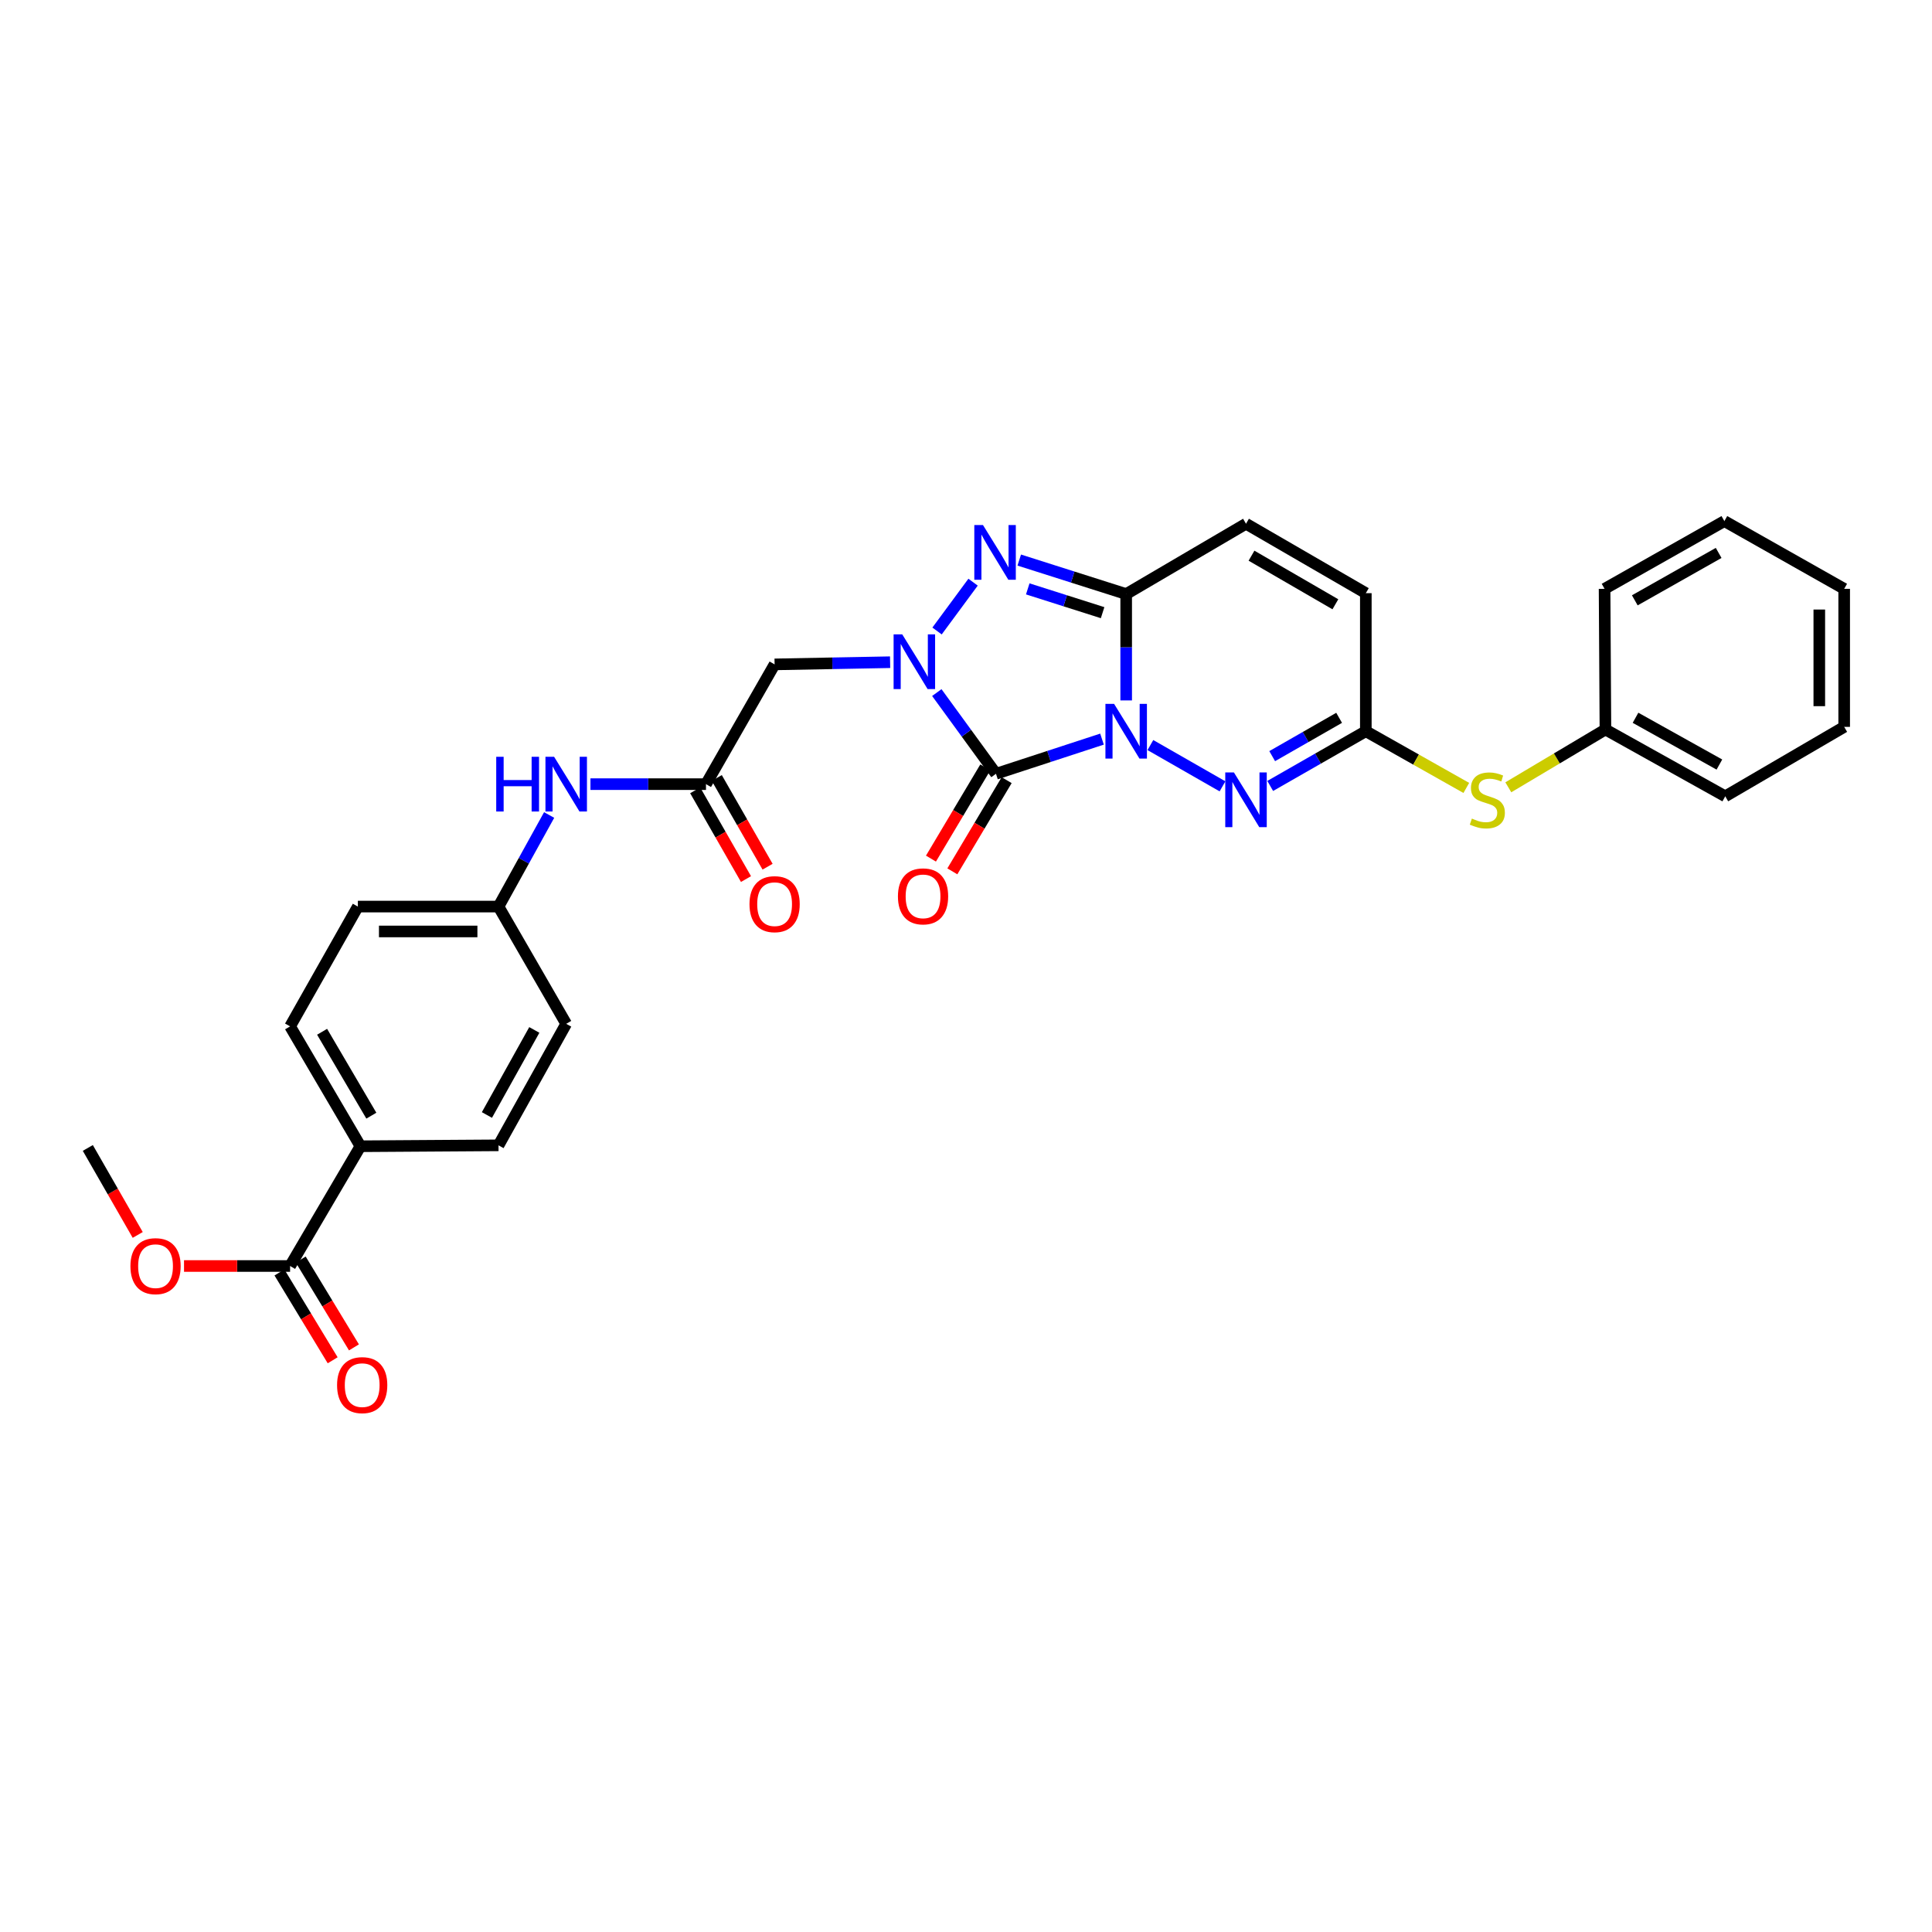 <?xml version='1.0' encoding='iso-8859-1'?>
<svg version='1.1' baseProfile='full'
              xmlns='http://www.w3.org/2000/svg'
                      xmlns:rdkit='http://www.rdkit.org/xml'
                      xmlns:xlink='http://www.w3.org/1999/xlink'
                  xml:space='preserve'
width='1000px' height='1000px' viewBox='0 0 1000 1000'>
<!-- END OF HEADER -->
<rect style='opacity:1.0;fill:#FFFFFF;stroke:none' width='1000' height='1000' x='0' y='0'> </rect>
<path class='bond-0' d='M 570.397,382.566 L 542.955,391.537' style='fill:none;fill-rule:evenodd;stroke:#0000FF;stroke-width:6px;stroke-linecap:butt;stroke-linejoin:miter;stroke-opacity:1' />
<path class='bond-0' d='M 542.955,391.537 L 515.513,400.507' style='fill:none;fill-rule:evenodd;stroke:#000000;stroke-width:6px;stroke-linecap:butt;stroke-linejoin:miter;stroke-opacity:1' />
<path class='bond-2' d='M 582.909,362.541 L 582.909,335.01' style='fill:none;fill-rule:evenodd;stroke:#0000FF;stroke-width:6px;stroke-linecap:butt;stroke-linejoin:miter;stroke-opacity:1' />
<path class='bond-2' d='M 582.909,335.01 L 582.909,307.48' style='fill:none;fill-rule:evenodd;stroke:#000000;stroke-width:6px;stroke-linecap:butt;stroke-linejoin:miter;stroke-opacity:1' />
<path class='bond-4' d='M 595.436,385.645 L 632.766,407.011' style='fill:none;fill-rule:evenodd;stroke:#0000FF;stroke-width:6px;stroke-linecap:butt;stroke-linejoin:miter;stroke-opacity:1' />
<path class='bond-1' d='M 515.513,400.507 L 500.202,379.49' style='fill:none;fill-rule:evenodd;stroke:#000000;stroke-width:6px;stroke-linecap:butt;stroke-linejoin:miter;stroke-opacity:1' />
<path class='bond-1' d='M 500.202,379.49 L 484.89,358.474' style='fill:none;fill-rule:evenodd;stroke:#0000FF;stroke-width:6px;stroke-linecap:butt;stroke-linejoin:miter;stroke-opacity:1' />
<path class='bond-11' d='M 509.98,397.212 L 495.922,420.814' style='fill:none;fill-rule:evenodd;stroke:#000000;stroke-width:6px;stroke-linecap:butt;stroke-linejoin:miter;stroke-opacity:1' />
<path class='bond-11' d='M 495.922,420.814 L 481.863,444.416' style='fill:none;fill-rule:evenodd;stroke:#FF0000;stroke-width:6px;stroke-linecap:butt;stroke-linejoin:miter;stroke-opacity:1' />
<path class='bond-11' d='M 521.046,403.803 L 506.987,427.405' style='fill:none;fill-rule:evenodd;stroke:#000000;stroke-width:6px;stroke-linecap:butt;stroke-linejoin:miter;stroke-opacity:1' />
<path class='bond-11' d='M 506.987,427.405 L 492.929,451.007' style='fill:none;fill-rule:evenodd;stroke:#FF0000;stroke-width:6px;stroke-linecap:butt;stroke-linejoin:miter;stroke-opacity:1' />
<path class='bond-5' d='M 460.719,342.757 L 430.826,343.322' style='fill:none;fill-rule:evenodd;stroke:#0000FF;stroke-width:6px;stroke-linecap:butt;stroke-linejoin:miter;stroke-opacity:1' />
<path class='bond-5' d='M 430.826,343.322 L 400.934,343.887' style='fill:none;fill-rule:evenodd;stroke:#000000;stroke-width:6px;stroke-linecap:butt;stroke-linejoin:miter;stroke-opacity:1' />
<path class='bond-30' d='M 485.014,326.601 L 503.66,301.331' style='fill:none;fill-rule:evenodd;stroke:#0000FF;stroke-width:6px;stroke-linecap:butt;stroke-linejoin:miter;stroke-opacity:1' />
<path class='bond-3' d='M 582.909,307.48 L 555.235,298.683' style='fill:none;fill-rule:evenodd;stroke:#000000;stroke-width:6px;stroke-linecap:butt;stroke-linejoin:miter;stroke-opacity:1' />
<path class='bond-3' d='M 555.235,298.683 L 527.561,289.886' style='fill:none;fill-rule:evenodd;stroke:#0000FF;stroke-width:6px;stroke-linecap:butt;stroke-linejoin:miter;stroke-opacity:1' />
<path class='bond-3' d='M 570.705,317.115 L 551.333,310.958' style='fill:none;fill-rule:evenodd;stroke:#000000;stroke-width:6px;stroke-linecap:butt;stroke-linejoin:miter;stroke-opacity:1' />
<path class='bond-3' d='M 551.333,310.958 L 531.962,304.8' style='fill:none;fill-rule:evenodd;stroke:#0000FF;stroke-width:6px;stroke-linecap:butt;stroke-linejoin:miter;stroke-opacity:1' />
<path class='bond-7' d='M 582.909,307.48 L 644.932,271.088' style='fill:none;fill-rule:evenodd;stroke:#000000;stroke-width:6px;stroke-linecap:butt;stroke-linejoin:miter;stroke-opacity:1' />
<path class='bond-6' d='M 657.459,406.803 L 682.203,392.64' style='fill:none;fill-rule:evenodd;stroke:#0000FF;stroke-width:6px;stroke-linecap:butt;stroke-linejoin:miter;stroke-opacity:1' />
<path class='bond-6' d='M 682.203,392.64 L 706.948,378.476' style='fill:none;fill-rule:evenodd;stroke:#000000;stroke-width:6px;stroke-linecap:butt;stroke-linejoin:miter;stroke-opacity:1' />
<path class='bond-6' d='M 658.484,391.376 L 675.805,381.462' style='fill:none;fill-rule:evenodd;stroke:#0000FF;stroke-width:6px;stroke-linecap:butt;stroke-linejoin:miter;stroke-opacity:1' />
<path class='bond-6' d='M 675.805,381.462 L 693.126,371.547' style='fill:none;fill-rule:evenodd;stroke:#000000;stroke-width:6px;stroke-linecap:butt;stroke-linejoin:miter;stroke-opacity:1' />
<path class='bond-8' d='M 400.934,343.887 L 365.414,405.874' style='fill:none;fill-rule:evenodd;stroke:#000000;stroke-width:6px;stroke-linecap:butt;stroke-linejoin:miter;stroke-opacity:1' />
<path class='bond-10' d='M 706.948,378.476 L 706.948,307.022' style='fill:none;fill-rule:evenodd;stroke:#000000;stroke-width:6px;stroke-linecap:butt;stroke-linejoin:miter;stroke-opacity:1' />
<path class='bond-12' d='M 706.948,378.476 L 732.953,393.153' style='fill:none;fill-rule:evenodd;stroke:#000000;stroke-width:6px;stroke-linecap:butt;stroke-linejoin:miter;stroke-opacity:1' />
<path class='bond-12' d='M 732.953,393.153 L 758.958,407.83' style='fill:none;fill-rule:evenodd;stroke:#CCCC00;stroke-width:6px;stroke-linecap:butt;stroke-linejoin:miter;stroke-opacity:1' />
<path class='bond-31' d='M 644.932,271.088 L 706.948,307.022' style='fill:none;fill-rule:evenodd;stroke:#000000;stroke-width:6px;stroke-linecap:butt;stroke-linejoin:miter;stroke-opacity:1' />
<path class='bond-31' d='M 647.777,287.622 L 691.188,312.776' style='fill:none;fill-rule:evenodd;stroke:#000000;stroke-width:6px;stroke-linecap:butt;stroke-linejoin:miter;stroke-opacity:1' />
<path class='bond-13' d='M 365.414,405.874 L 335.515,405.874' style='fill:none;fill-rule:evenodd;stroke:#000000;stroke-width:6px;stroke-linecap:butt;stroke-linejoin:miter;stroke-opacity:1' />
<path class='bond-13' d='M 335.515,405.874 L 305.615,405.874' style='fill:none;fill-rule:evenodd;stroke:#0000FF;stroke-width:6px;stroke-linecap:butt;stroke-linejoin:miter;stroke-opacity:1' />
<path class='bond-15' d='M 359.826,409.073 L 372.974,432.038' style='fill:none;fill-rule:evenodd;stroke:#000000;stroke-width:6px;stroke-linecap:butt;stroke-linejoin:miter;stroke-opacity:1' />
<path class='bond-15' d='M 372.974,432.038 L 386.123,455.003' style='fill:none;fill-rule:evenodd;stroke:#FF0000;stroke-width:6px;stroke-linecap:butt;stroke-linejoin:miter;stroke-opacity:1' />
<path class='bond-15' d='M 371.003,402.674 L 384.152,425.639' style='fill:none;fill-rule:evenodd;stroke:#000000;stroke-width:6px;stroke-linecap:butt;stroke-linejoin:miter;stroke-opacity:1' />
<path class='bond-15' d='M 384.152,425.639 L 397.3,448.604' style='fill:none;fill-rule:evenodd;stroke:#FF0000;stroke-width:6px;stroke-linecap:butt;stroke-linejoin:miter;stroke-opacity:1' />
<path class='bond-9' d='M 150.152,655.282 L 186.559,593.294' style='fill:none;fill-rule:evenodd;stroke:#000000;stroke-width:6px;stroke-linecap:butt;stroke-linejoin:miter;stroke-opacity:1' />
<path class='bond-16' d='M 144.644,658.619 L 158.418,681.349' style='fill:none;fill-rule:evenodd;stroke:#000000;stroke-width:6px;stroke-linecap:butt;stroke-linejoin:miter;stroke-opacity:1' />
<path class='bond-16' d='M 158.418,681.349 L 172.191,704.078' style='fill:none;fill-rule:evenodd;stroke:#FF0000;stroke-width:6px;stroke-linecap:butt;stroke-linejoin:miter;stroke-opacity:1' />
<path class='bond-16' d='M 155.66,651.944 L 169.433,674.674' style='fill:none;fill-rule:evenodd;stroke:#000000;stroke-width:6px;stroke-linecap:butt;stroke-linejoin:miter;stroke-opacity:1' />
<path class='bond-16' d='M 169.433,674.674 L 183.207,697.403' style='fill:none;fill-rule:evenodd;stroke:#FF0000;stroke-width:6px;stroke-linecap:butt;stroke-linejoin:miter;stroke-opacity:1' />
<path class='bond-20' d='M 150.152,655.282 L 122.701,655.282' style='fill:none;fill-rule:evenodd;stroke:#000000;stroke-width:6px;stroke-linecap:butt;stroke-linejoin:miter;stroke-opacity:1' />
<path class='bond-20' d='M 122.701,655.282 L 95.25,655.282' style='fill:none;fill-rule:evenodd;stroke:#FF0000;stroke-width:6px;stroke-linecap:butt;stroke-linejoin:miter;stroke-opacity:1' />
<path class='bond-21' d='M 780.702,407.508 L 805.833,392.545' style='fill:none;fill-rule:evenodd;stroke:#CCCC00;stroke-width:6px;stroke-linecap:butt;stroke-linejoin:miter;stroke-opacity:1' />
<path class='bond-21' d='M 805.833,392.545 L 830.965,377.581' style='fill:none;fill-rule:evenodd;stroke:#000000;stroke-width:6px;stroke-linecap:butt;stroke-linejoin:miter;stroke-opacity:1' />
<path class='bond-19' d='M 284.236,421.844 L 271.131,445.543' style='fill:none;fill-rule:evenodd;stroke:#0000FF;stroke-width:6px;stroke-linecap:butt;stroke-linejoin:miter;stroke-opacity:1' />
<path class='bond-19' d='M 271.131,445.543 L 258.027,469.242' style='fill:none;fill-rule:evenodd;stroke:#000000;stroke-width:6px;stroke-linecap:butt;stroke-linejoin:miter;stroke-opacity:1' />
<path class='bond-14' d='M 186.559,593.294 L 150.152,531.257' style='fill:none;fill-rule:evenodd;stroke:#000000;stroke-width:6px;stroke-linecap:butt;stroke-linejoin:miter;stroke-opacity:1' />
<path class='bond-14' d='M 192.206,577.47 L 166.721,534.044' style='fill:none;fill-rule:evenodd;stroke:#000000;stroke-width:6px;stroke-linecap:butt;stroke-linejoin:miter;stroke-opacity:1' />
<path class='bond-33' d='M 186.559,593.294 L 258.027,592.822' style='fill:none;fill-rule:evenodd;stroke:#000000;stroke-width:6px;stroke-linecap:butt;stroke-linejoin:miter;stroke-opacity:1' />
<path class='bond-17' d='M 150.152,531.257 L 185.228,469.242' style='fill:none;fill-rule:evenodd;stroke:#000000;stroke-width:6px;stroke-linecap:butt;stroke-linejoin:miter;stroke-opacity:1' />
<path class='bond-18' d='M 258.027,592.822 L 293.066,529.926' style='fill:none;fill-rule:evenodd;stroke:#000000;stroke-width:6px;stroke-linecap:butt;stroke-linejoin:miter;stroke-opacity:1' />
<path class='bond-18' d='M 252.031,577.12 L 276.559,533.093' style='fill:none;fill-rule:evenodd;stroke:#000000;stroke-width:6px;stroke-linecap:butt;stroke-linejoin:miter;stroke-opacity:1' />
<path class='bond-22' d='M 258.027,469.242 L 293.066,529.926' style='fill:none;fill-rule:evenodd;stroke:#000000;stroke-width:6px;stroke-linecap:butt;stroke-linejoin:miter;stroke-opacity:1' />
<path class='bond-23' d='M 258.027,469.242 L 185.228,469.242' style='fill:none;fill-rule:evenodd;stroke:#000000;stroke-width:6px;stroke-linecap:butt;stroke-linejoin:miter;stroke-opacity:1' />
<path class='bond-23' d='M 247.107,482.121 L 196.148,482.121' style='fill:none;fill-rule:evenodd;stroke:#000000;stroke-width:6px;stroke-linecap:butt;stroke-linejoin:miter;stroke-opacity:1' />
<path class='bond-24' d='M 71.284,639.2 L 58.369,616.687' style='fill:none;fill-rule:evenodd;stroke:#FF0000;stroke-width:6px;stroke-linecap:butt;stroke-linejoin:miter;stroke-opacity:1' />
<path class='bond-24' d='M 58.369,616.687 L 45.455,594.175' style='fill:none;fill-rule:evenodd;stroke:#000000;stroke-width:6px;stroke-linecap:butt;stroke-linejoin:miter;stroke-opacity:1' />
<path class='bond-25' d='M 830.965,377.581 L 892.988,412.17' style='fill:none;fill-rule:evenodd;stroke:#000000;stroke-width:6px;stroke-linecap:butt;stroke-linejoin:miter;stroke-opacity:1' />
<path class='bond-25' d='M 846.542,371.521 L 889.958,395.733' style='fill:none;fill-rule:evenodd;stroke:#000000;stroke-width:6px;stroke-linecap:butt;stroke-linejoin:miter;stroke-opacity:1' />
<path class='bond-26' d='M 830.965,377.581 L 830.528,304.782' style='fill:none;fill-rule:evenodd;stroke:#000000;stroke-width:6px;stroke-linecap:butt;stroke-linejoin:miter;stroke-opacity:1' />
<path class='bond-27' d='M 892.988,412.17 L 954.545,376.229' style='fill:none;fill-rule:evenodd;stroke:#000000;stroke-width:6px;stroke-linecap:butt;stroke-linejoin:miter;stroke-opacity:1' />
<path class='bond-28' d='M 830.528,304.782 L 892.53,269.721' style='fill:none;fill-rule:evenodd;stroke:#000000;stroke-width:6px;stroke-linecap:butt;stroke-linejoin:miter;stroke-opacity:1' />
<path class='bond-28' d='M 846.169,310.734 L 889.569,286.192' style='fill:none;fill-rule:evenodd;stroke:#000000;stroke-width:6px;stroke-linecap:butt;stroke-linejoin:miter;stroke-opacity:1' />
<path class='bond-32' d='M 954.545,376.229 L 954.545,304.782' style='fill:none;fill-rule:evenodd;stroke:#000000;stroke-width:6px;stroke-linecap:butt;stroke-linejoin:miter;stroke-opacity:1' />
<path class='bond-32' d='M 941.666,365.512 L 941.666,315.499' style='fill:none;fill-rule:evenodd;stroke:#000000;stroke-width:6px;stroke-linecap:butt;stroke-linejoin:miter;stroke-opacity:1' />
<path class='bond-29' d='M 892.53,269.721 L 954.545,304.782' style='fill:none;fill-rule:evenodd;stroke:#000000;stroke-width:6px;stroke-linecap:butt;stroke-linejoin:miter;stroke-opacity:1' />
<path  class='atom-0' d='M 576.649 364.316
L 585.929 379.316
Q 586.849 380.796, 588.329 383.476
Q 589.809 386.156, 589.889 386.316
L 589.889 364.316
L 593.649 364.316
L 593.649 392.636
L 589.769 392.636
L 579.809 376.236
Q 578.649 374.316, 577.409 372.116
Q 576.209 369.916, 575.849 369.236
L 575.849 392.636
L 572.169 392.636
L 572.169 364.316
L 576.649 364.316
' fill='#0000FF'/>
<path  class='atom-2' d='M 467.008 328.36
L 476.288 343.36
Q 477.208 344.84, 478.688 347.52
Q 480.168 350.2, 480.248 350.36
L 480.248 328.36
L 484.008 328.36
L 484.008 356.68
L 480.128 356.68
L 470.168 340.28
Q 469.008 338.36, 467.768 336.16
Q 466.568 333.96, 466.208 333.28
L 466.208 356.68
L 462.528 356.68
L 462.528 328.36
L 467.008 328.36
' fill='#0000FF'/>
<path  class='atom-4' d='M 508.781 271.747
L 518.061 286.747
Q 518.981 288.227, 520.461 290.907
Q 521.941 293.587, 522.021 293.747
L 522.021 271.747
L 525.781 271.747
L 525.781 300.067
L 521.901 300.067
L 511.941 283.667
Q 510.781 281.747, 509.541 279.547
Q 508.341 277.347, 507.981 276.667
L 507.981 300.067
L 504.301 300.067
L 504.301 271.747
L 508.781 271.747
' fill='#0000FF'/>
<path  class='atom-5' d='M 638.672 399.814
L 647.952 414.814
Q 648.872 416.294, 650.352 418.974
Q 651.832 421.654, 651.912 421.814
L 651.912 399.814
L 655.672 399.814
L 655.672 428.134
L 651.792 428.134
L 641.832 411.734
Q 640.672 409.814, 639.432 407.614
Q 638.232 405.414, 637.872 404.734
L 637.872 428.134
L 634.192 428.134
L 634.192 399.814
L 638.672 399.814
' fill='#0000FF'/>
<path  class='atom-12' d='M 464.768 463.955
Q 464.768 457.155, 468.128 453.355
Q 471.488 449.555, 477.768 449.555
Q 484.048 449.555, 487.408 453.355
Q 490.768 457.155, 490.768 463.955
Q 490.768 470.835, 487.368 474.755
Q 483.968 478.635, 477.768 478.635
Q 471.528 478.635, 468.128 474.755
Q 464.768 470.875, 464.768 463.955
M 477.768 475.435
Q 482.088 475.435, 484.408 472.555
Q 486.768 469.635, 486.768 463.955
Q 486.768 458.395, 484.408 455.595
Q 482.088 452.755, 477.768 452.755
Q 473.448 452.755, 471.088 455.555
Q 468.768 458.355, 468.768 463.955
Q 468.768 469.675, 471.088 472.555
Q 473.448 475.435, 477.768 475.435
' fill='#FF0000'/>
<path  class='atom-13' d='M 761.844 423.694
Q 762.164 423.814, 763.484 424.374
Q 764.804 424.934, 766.244 425.294
Q 767.724 425.614, 769.164 425.614
Q 771.844 425.614, 773.404 424.334
Q 774.964 423.014, 774.964 420.734
Q 774.964 419.174, 774.164 418.214
Q 773.404 417.254, 772.204 416.734
Q 771.004 416.214, 769.004 415.614
Q 766.484 414.854, 764.964 414.134
Q 763.484 413.414, 762.404 411.894
Q 761.364 410.374, 761.364 407.814
Q 761.364 404.254, 763.764 402.054
Q 766.204 399.854, 771.004 399.854
Q 774.284 399.854, 778.004 401.414
L 777.084 404.494
Q 773.684 403.094, 771.124 403.094
Q 768.364 403.094, 766.844 404.254
Q 765.324 405.374, 765.364 407.334
Q 765.364 408.854, 766.124 409.774
Q 766.924 410.694, 768.044 411.214
Q 769.204 411.734, 771.124 412.334
Q 773.684 413.134, 775.204 413.934
Q 776.724 414.734, 777.804 416.374
Q 778.924 417.974, 778.924 420.734
Q 778.924 424.654, 776.284 426.774
Q 773.684 428.854, 769.324 428.854
Q 766.804 428.854, 764.884 428.294
Q 763.004 427.774, 760.764 426.854
L 761.844 423.694
' fill='#CCCC00'/>
<path  class='atom-14' d='M 256.846 391.714
L 260.686 391.714
L 260.686 403.754
L 275.166 403.754
L 275.166 391.714
L 279.006 391.714
L 279.006 420.034
L 275.166 420.034
L 275.166 406.954
L 260.686 406.954
L 260.686 420.034
L 256.846 420.034
L 256.846 391.714
' fill='#0000FF'/>
<path  class='atom-14' d='M 286.806 391.714
L 296.086 406.714
Q 297.006 408.194, 298.486 410.874
Q 299.966 413.554, 300.046 413.714
L 300.046 391.714
L 303.806 391.714
L 303.806 420.034
L 299.926 420.034
L 289.966 403.634
Q 288.806 401.714, 287.566 399.514
Q 286.366 397.314, 286.006 396.634
L 286.006 420.034
L 282.326 420.034
L 282.326 391.714
L 286.806 391.714
' fill='#0000FF'/>
<path  class='atom-16' d='M 387.934 467.991
Q 387.934 461.191, 391.294 457.391
Q 394.654 453.591, 400.934 453.591
Q 407.214 453.591, 410.574 457.391
Q 413.934 461.191, 413.934 467.991
Q 413.934 474.871, 410.534 478.791
Q 407.134 482.671, 400.934 482.671
Q 394.694 482.671, 391.294 478.791
Q 387.934 474.911, 387.934 467.991
M 400.934 479.471
Q 405.254 479.471, 407.574 476.591
Q 409.934 473.671, 409.934 467.991
Q 409.934 462.431, 407.574 459.631
Q 405.254 456.791, 400.934 456.791
Q 396.614 456.791, 394.254 459.591
Q 391.934 462.391, 391.934 467.991
Q 391.934 473.711, 394.254 476.591
Q 396.614 479.471, 400.934 479.471
' fill='#FF0000'/>
<path  class='atom-17' d='M 174.467 716.941
Q 174.467 710.141, 177.827 706.341
Q 181.187 702.541, 187.467 702.541
Q 193.747 702.541, 197.107 706.341
Q 200.467 710.141, 200.467 716.941
Q 200.467 723.821, 197.067 727.741
Q 193.667 731.621, 187.467 731.621
Q 181.227 731.621, 177.827 727.741
Q 174.467 723.861, 174.467 716.941
M 187.467 728.421
Q 191.787 728.421, 194.107 725.541
Q 196.467 722.621, 196.467 716.941
Q 196.467 711.381, 194.107 708.581
Q 191.787 705.741, 187.467 705.741
Q 183.147 705.741, 180.787 708.541
Q 178.467 711.341, 178.467 716.941
Q 178.467 722.661, 180.787 725.541
Q 183.147 728.421, 187.467 728.421
' fill='#FF0000'/>
<path  class='atom-21' d='M 67.509 655.362
Q 67.509 648.562, 70.869 644.762
Q 74.229 640.962, 80.509 640.962
Q 86.789 640.962, 90.149 644.762
Q 93.509 648.562, 93.509 655.362
Q 93.509 662.242, 90.109 666.162
Q 86.709 670.042, 80.509 670.042
Q 74.269 670.042, 70.869 666.162
Q 67.509 662.282, 67.509 655.362
M 80.509 666.842
Q 84.829 666.842, 87.149 663.962
Q 89.509 661.042, 89.509 655.362
Q 89.509 649.802, 87.149 647.002
Q 84.829 644.162, 80.509 644.162
Q 76.189 644.162, 73.829 646.962
Q 71.509 649.762, 71.509 655.362
Q 71.509 661.082, 73.829 663.962
Q 76.189 666.842, 80.509 666.842
' fill='#FF0000'/>
</svg>
